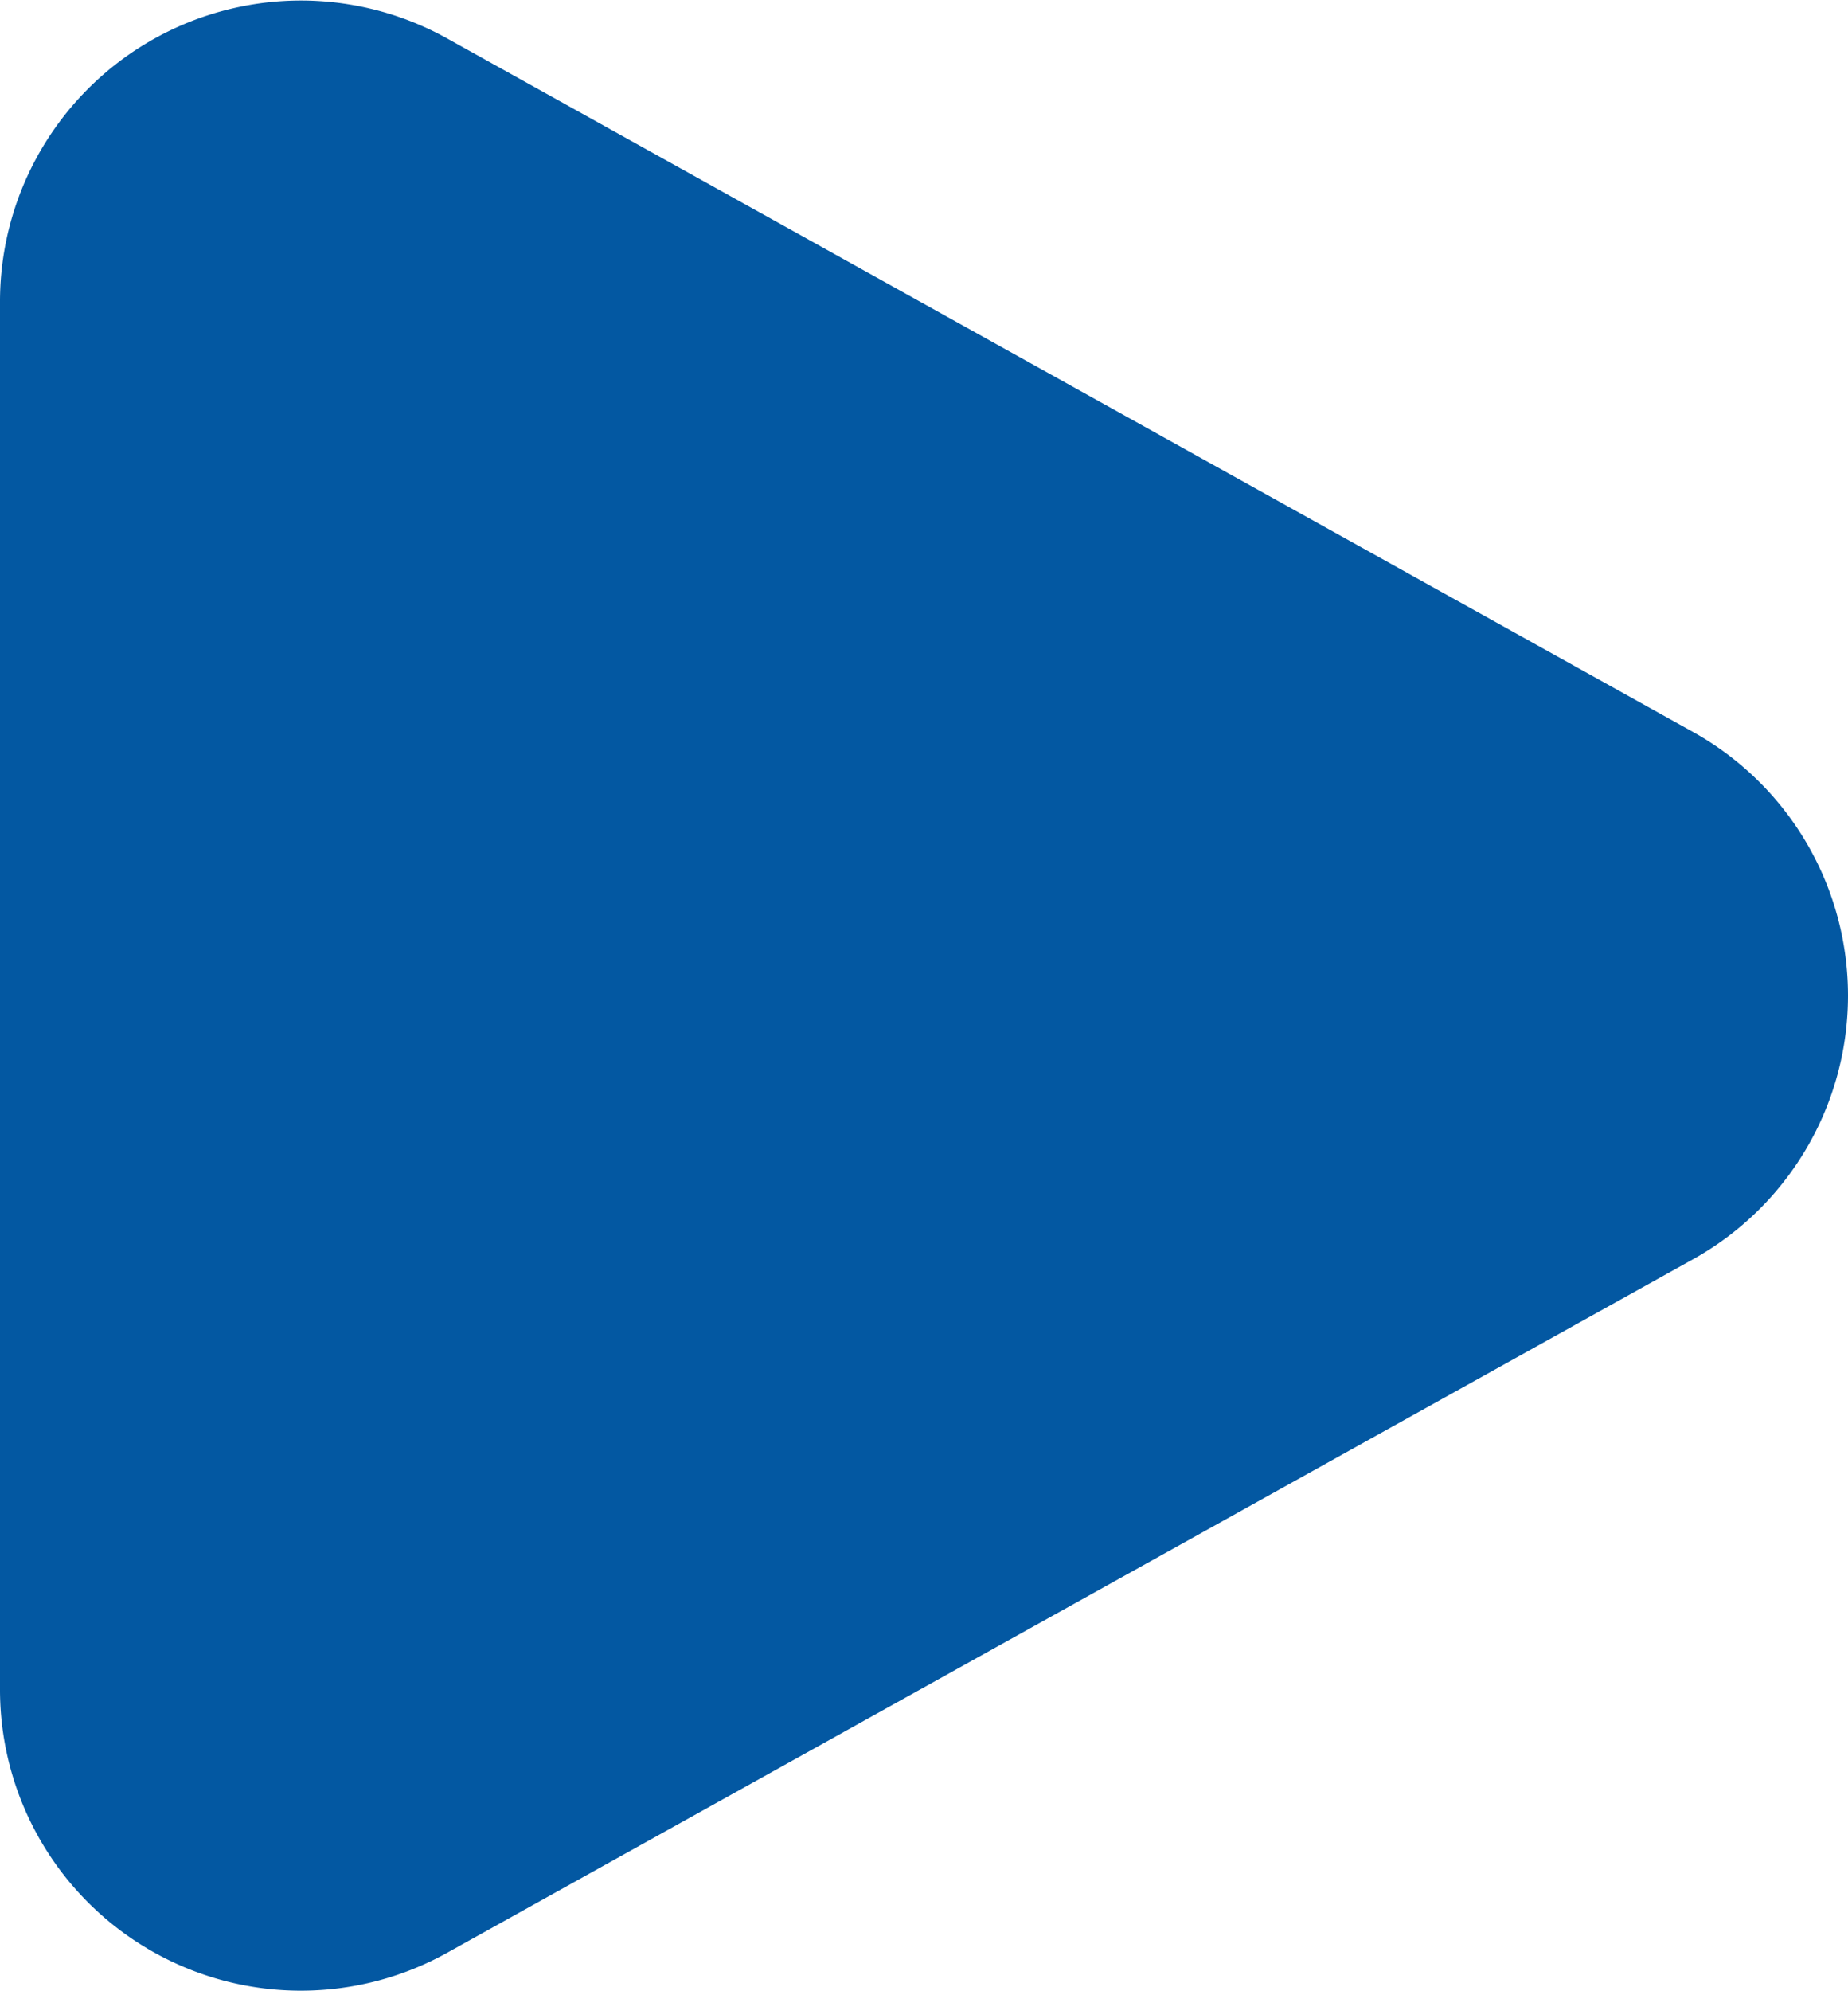 <svg xmlns="http://www.w3.org/2000/svg" width="13" height="14" viewBox="0 0 13 14">
  <path id="play" d="M15.911,7.147a2.121,2.121,0,0,1,0,3.706L7.145,15.73A2.117,2.117,0,0,1,4,13.877V4.123A2.117,2.117,0,0,1,7.145,2.27Z" transform="translate(-4 -2)" fill="#0358a2"/>
</svg>
